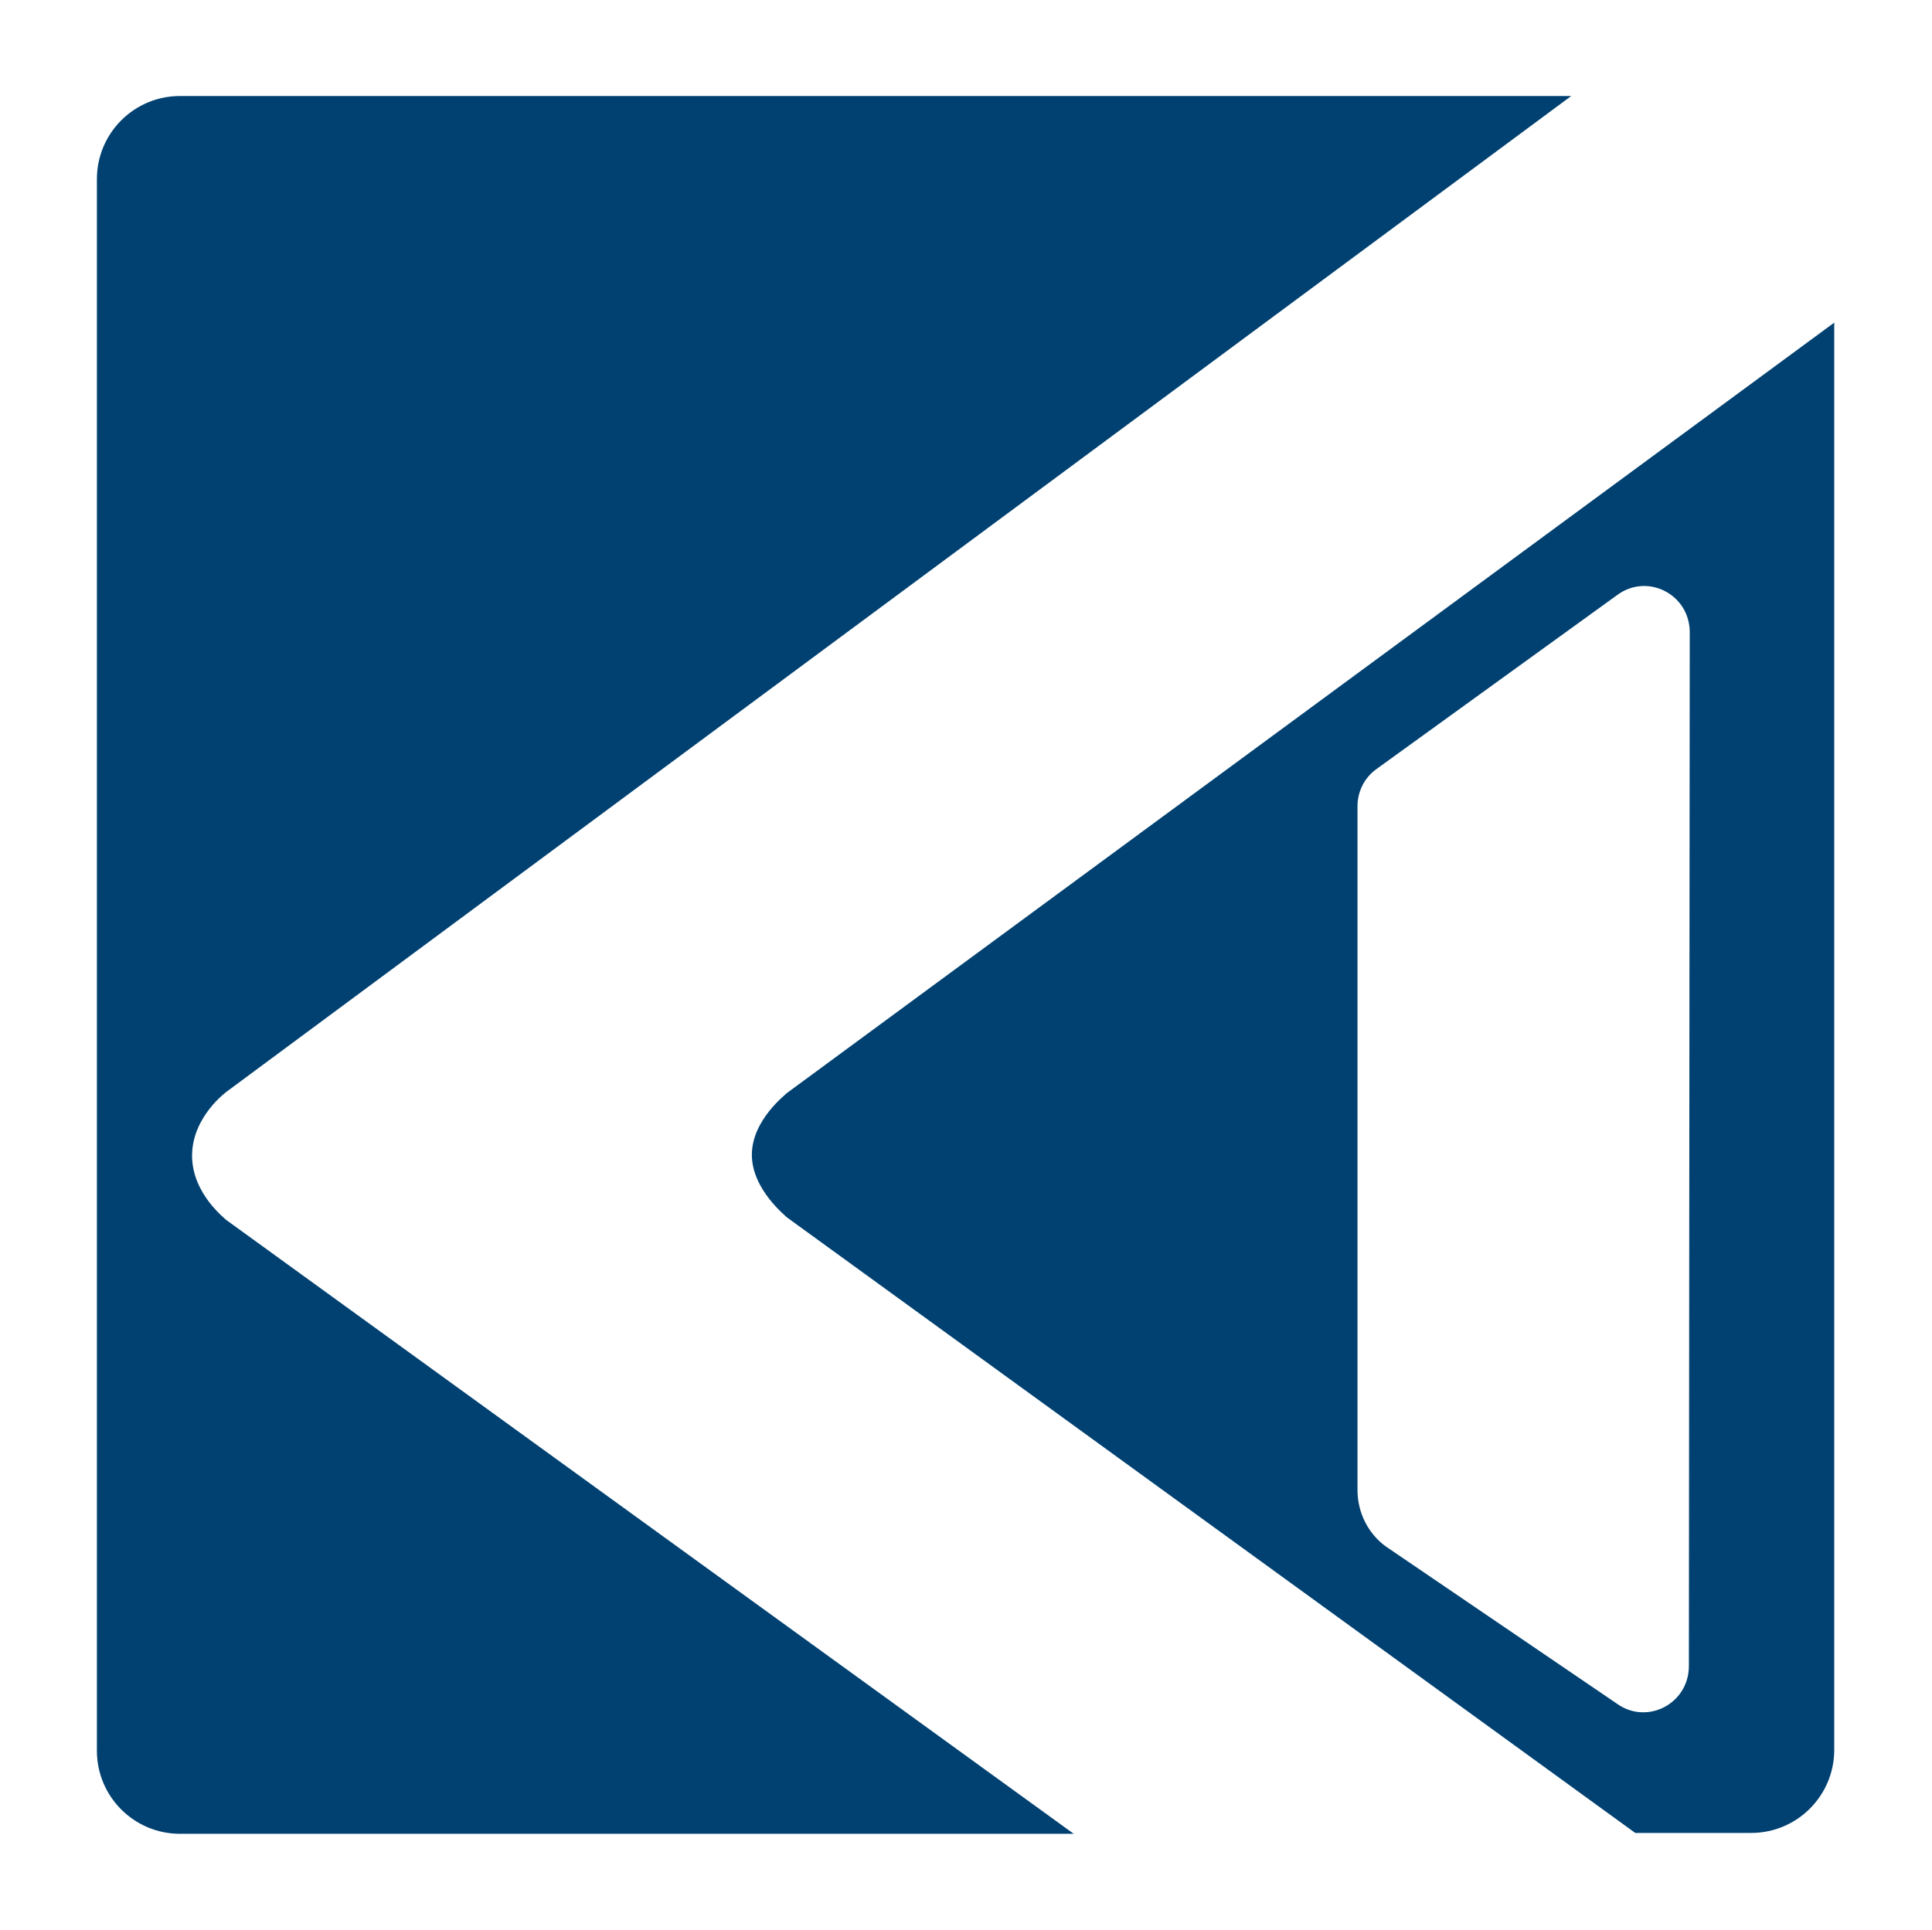 <?xml version="1.0" encoding="utf-8"?>
<!-- Generator: Adobe Illustrator 25.1.0, SVG Export Plug-In . SVG Version: 6.00 Build 0)  -->
<svg version="1.1" id="Ebene_1" xmlns="http://www.w3.org/2000/svg" xmlns:xlink="http://www.w3.org/1999/xlink" x="0px" y="0px"
	 viewBox="0 0 223.3 223.1" enable-background="new 0 0 223.3 223.1" xml:space="preserve">
<g>
	<path fill="#004171" d="M22.2,133.6c0-4.5,4-7.4,4-7.4L181.6,11.1H20.8c-5.3,0-9.6,4.3-9.6,9.6v181.7c0,5.3,4.3,9.6,9.6,9.6h103.3
		l-98-71C26.2,141,22.2,138.1,22.2,133.6"/>
	<path fill="#004171" d="M195.2,192.6c0,4.4-4.9,6.9-8.4,4.3l-26.6-18.1c-2.1-1.5-3.3-4-3.3-6.5V93.2c0-1.7,0.8-3.3,2.2-4.3
		l27.8-20.1c3.5-2.6,8.4-0.1,8.4,4.3L195.2,192.6L195.2,192.6z M90.9,126.4c0.1,0-4,3-4,7.1s4.1,7.2,4,7.2l98.1,71.2h13.4
		c5.3,0,9.6-4.3,9.6-9.6v-165L90.9,126.4z"/>
</g>
</svg>
